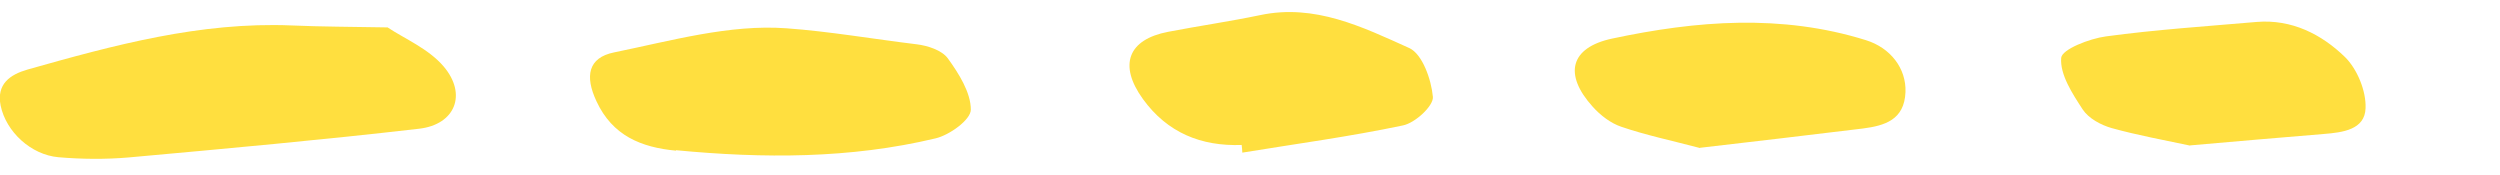 <svg fill="none" height="8" viewBox="0 0 114 8" width="114" xmlns="http://www.w3.org/2000/svg" xmlns:xlink="http://www.w3.org/1999/xlink"><clipPath id="a"><path d="m0 0h114v8h-114z"/></clipPath><g clip-path="url(#a)" fill="#ffdf3f"><path d="m17.69 1.26c.75.5 1.85.96 2.54 1.77 1.08 1.27.53 2.65-1.12 2.84-4.41.51-8.83.91-13.25 1.31-1.05.09-2.13.08-3.19-.01-1.26-.11-2.39-1.16-2.64-2.35-.2-.99.43-1.42 1.23-1.65 3.93-1.11 7.87-2.18 12.03-2.01 1.36.06 2.72.06 4.39.09z"/><path d="m30.82 6.87c-1.58-.15-2.89-.68-3.62-2.25-.54-1.15-.38-1.99.8-2.23 2.6-.53 5.27-1.29 7.86-1.1 1.95.14 3.96.49 5.94.73.5.06 1.15.27 1.42.64.5.69 1.05 1.56 1.05 2.34 0 .46-.97 1.16-1.61 1.31-3.89.93-7.86.92-11.83.54z"/><path d="m123.77.97c2.19-.21 3.91 1.02 5.69 1.93.93.48 1.22 1.44 1.02 2.48-.18.94-.9 1.18-1.71 1.28-3.72.47-7.44.72-11.16-.02-1.28-.26-2.33-.9-3.05-2-1-1.53-.56-2.72 1.24-2.96 2.64-.34 5.31-.49 7.96-.72z"/><path d="m77.52 6.75c-1.33-.35-2.48-.59-3.59-.97-.48-.16-.95-.52-1.3-.91-1.34-1.48-1.03-2.7.88-3.11 3.85-.82 7.72-1.13 11.57.07 1.13.35 1.85 1.29 1.81 2.37-.05 1.27-.95 1.53-1.94 1.66-2.52.31-5.04.6-7.43.88z"/><path d="m56.63 6.61c-1.86.07-3.4-.56-4.51-2.09-1.13-1.56-.68-2.72 1.15-3.07 1.4-.27 2.8-.47 4.19-.76 2.49-.53 4.67.54 6.8 1.5.6.27 1.01 1.44 1.08 2.23.03.41-.81 1.19-1.37 1.3-2.42.51-4.88.84-7.32 1.24 0-.12-.02-.23-.03-.35z"/><path d="m99.87 6.64c-1.17-.25-2.39-.47-3.58-.8-.49-.14-1.05-.44-1.32-.85-.47-.72-1.04-1.59-.98-2.35.03-.39 1.29-.88 2.04-.98 2.28-.31 4.58-.46 6.88-.66 1.59-.13 2.95.56 4.02 1.6.56.55.97 1.55.94 2.33-.03.99-1.05 1.11-1.91 1.18-2 .16-4 .34-6.09.52z"/></g></svg>